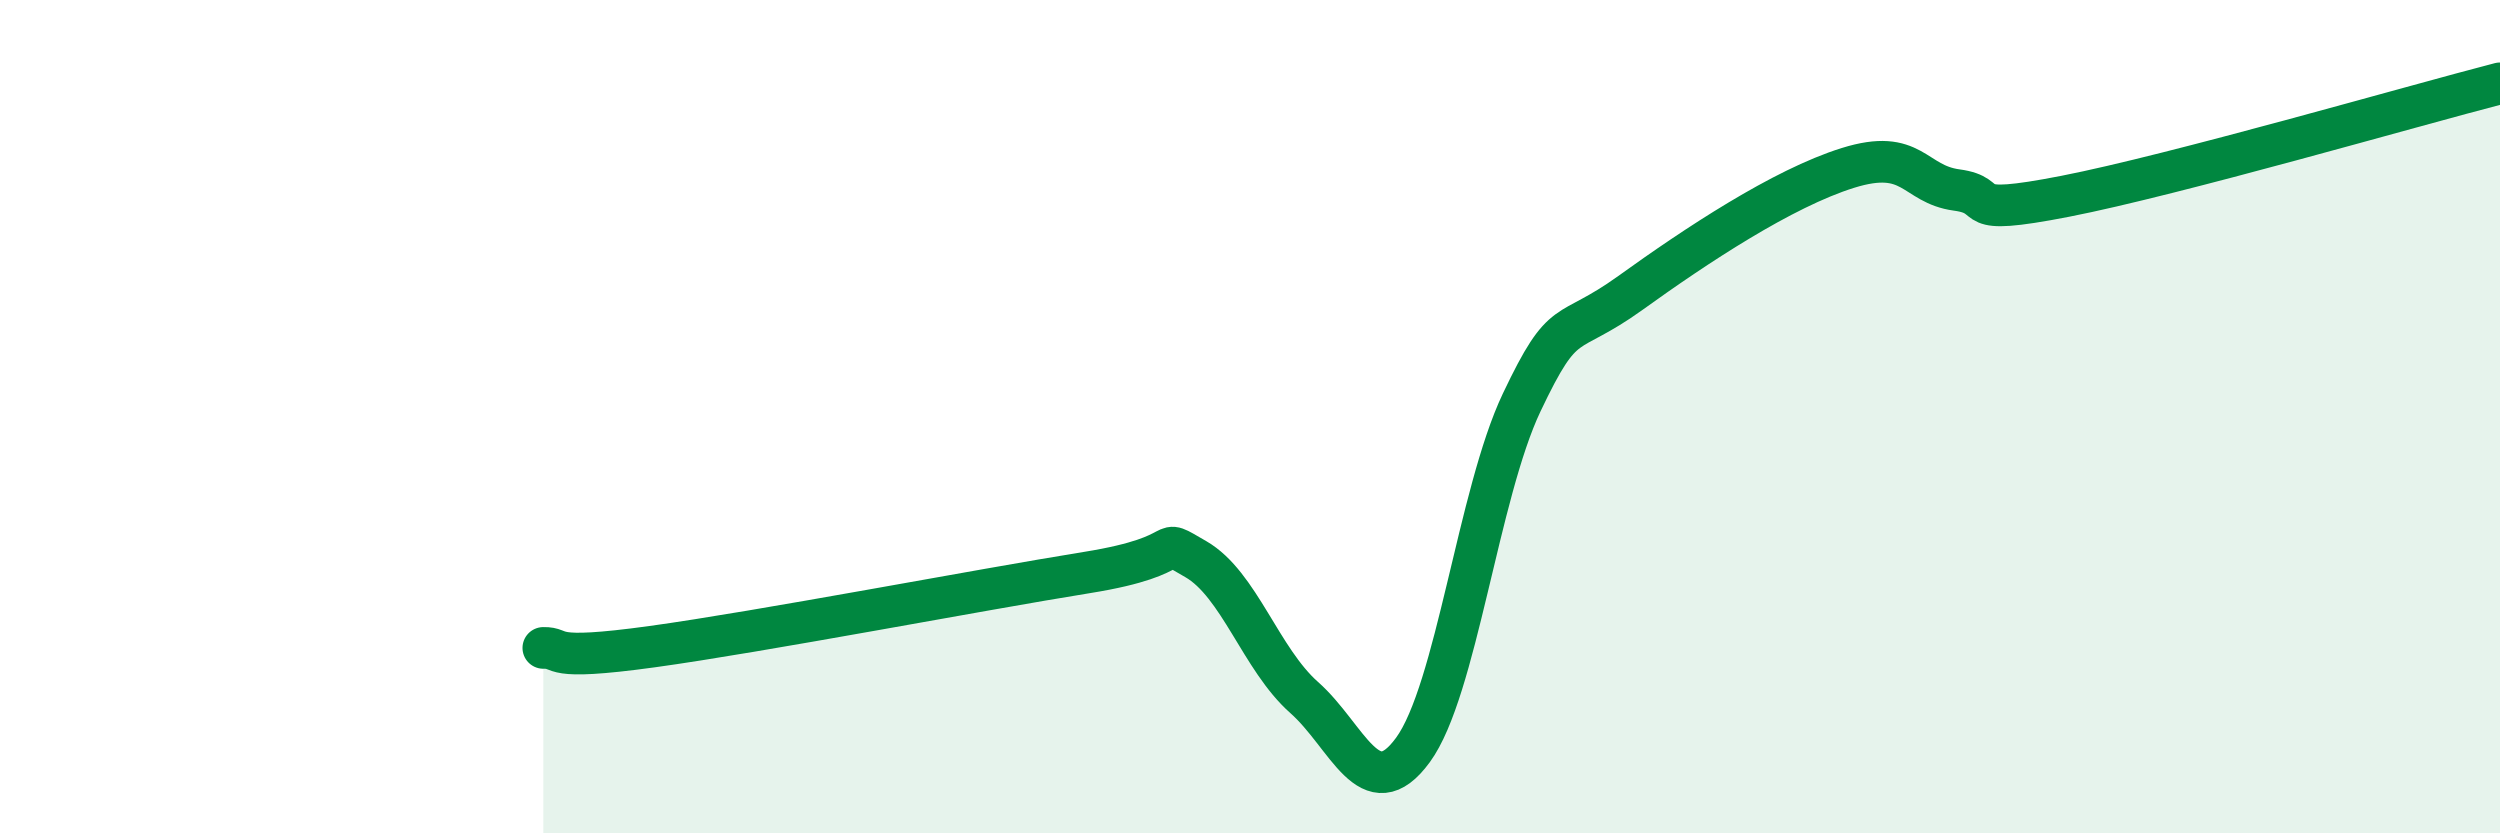
    <svg width="60" height="20" viewBox="0 0 60 20" xmlns="http://www.w3.org/2000/svg">
      <path
        d="M 13.04,15.55 C 13.56,15.54 13.04,15.88 15.65,15.52 C 18.26,15.16 23.48,14.16 26.09,13.74 C 28.7,13.32 27.66,12.82 28.7,13.42 C 29.74,14.02 30.26,15.82 31.3,16.74 C 32.34,17.66 32.87,19.42 33.91,18 C 34.95,16.58 35.48,11.85 36.52,9.66 C 37.56,7.47 37.56,8.16 39.13,7.03 C 40.7,5.9 42.78,4.52 44.35,4.03 C 45.92,3.54 45.92,4.42 46.96,4.56 C 48,4.7 46.96,5.22 49.57,4.71 C 52.18,4.2 57.91,2.54 60,2L60 20L13.04 20Z"
        fill="#008740"
        opacity="0.1"
        stroke-linecap="round"
        stroke-linejoin="round"
      />
      <path
        d="M 13.04,15.55 C 13.56,15.54 13.04,15.88 15.65,15.52 C 18.26,15.16 23.48,14.16 26.09,13.74 C 28.7,13.32 27.66,12.82 28.7,13.42 C 29.74,14.02 30.26,15.82 31.3,16.74 C 32.34,17.66 32.87,19.42 33.91,18 C 34.95,16.58 35.48,11.85 36.52,9.66 C 37.56,7.47 37.56,8.16 39.13,7.03 C 40.7,5.9 42.78,4.52 44.35,4.03 C 45.92,3.54 45.92,4.42 46.96,4.56 C 48,4.7 46.96,5.22 49.57,4.71 C 52.18,4.2 57.91,2.54 60,2"
        stroke="#008740"
        stroke-width="1"
        fill="none"
        stroke-linecap="round"
        stroke-linejoin="round"
      />
    </svg>
  